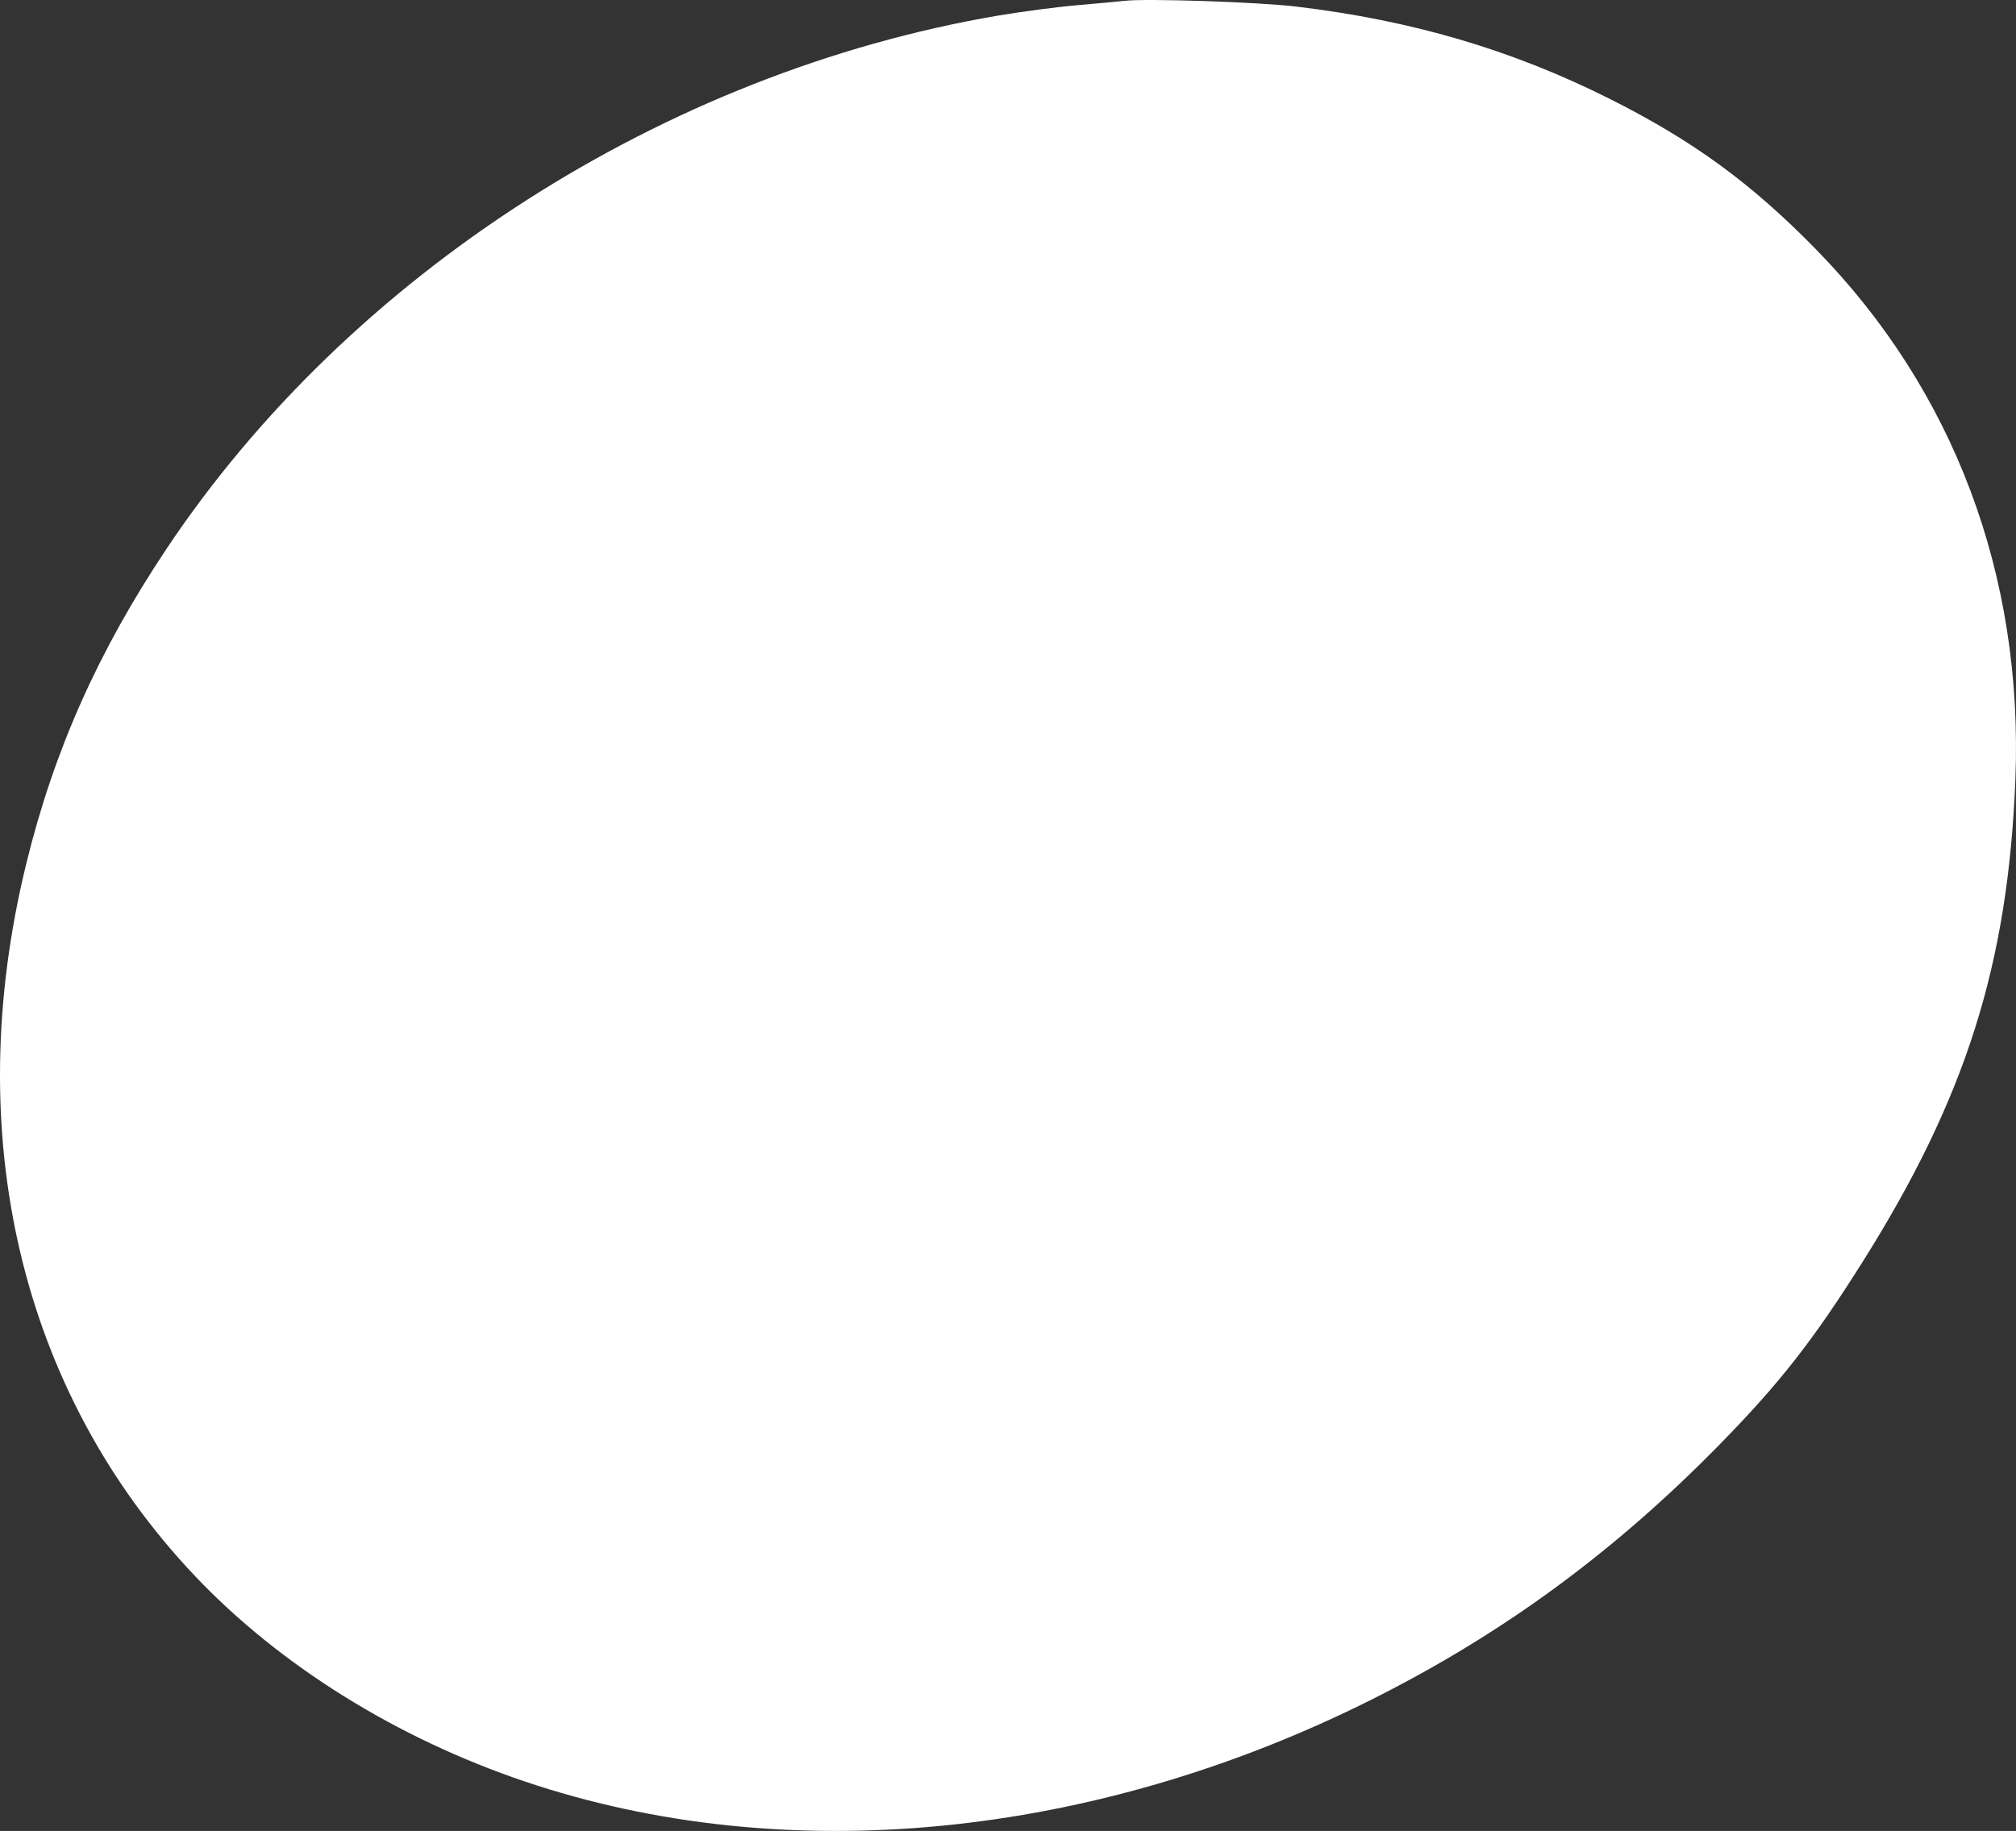 <?xml version="1.0" encoding="UTF-8"?> <svg xmlns="http://www.w3.org/2000/svg" width="382" height="347" viewBox="0 0 382 347" fill="none"><rect x="0" y="0" width="382" height="347" fill="#333333" stroke="none"/><path fill-rule="evenodd" clip-rule="evenodd" d="M213.124 0.154C212.047 0.278 208.019 0.65 204.172 0.981C200.325 1.312 193.526 2.205 189.064 2.966C125.885 13.741 66.214 52.028 31.534 104.041C18.595 123.446 10.241 142.199 4.99 163.628C-7.615 215.056 3.892 263.757 36.883 298.615C52.943 315.585 75.116 329.41 99.436 337.622C148.71 354.256 207.135 348.583 260.047 322.025C284.928 309.536 306.061 294.005 326.154 273.441C337.286 262.048 343.617 253.946 352.862 239.263C372.469 208.12 380.492 182.816 381.88 147.742C383.412 109.018 370.237 73.974 344.105 47.26C331.783 34.664 320.745 26.618 304.891 18.674C286.4 9.409 267.475 3.846 245.578 1.242C238.372 0.385 217.262 -0.323 213.124 0.154Z" fill="white"></path></svg> 